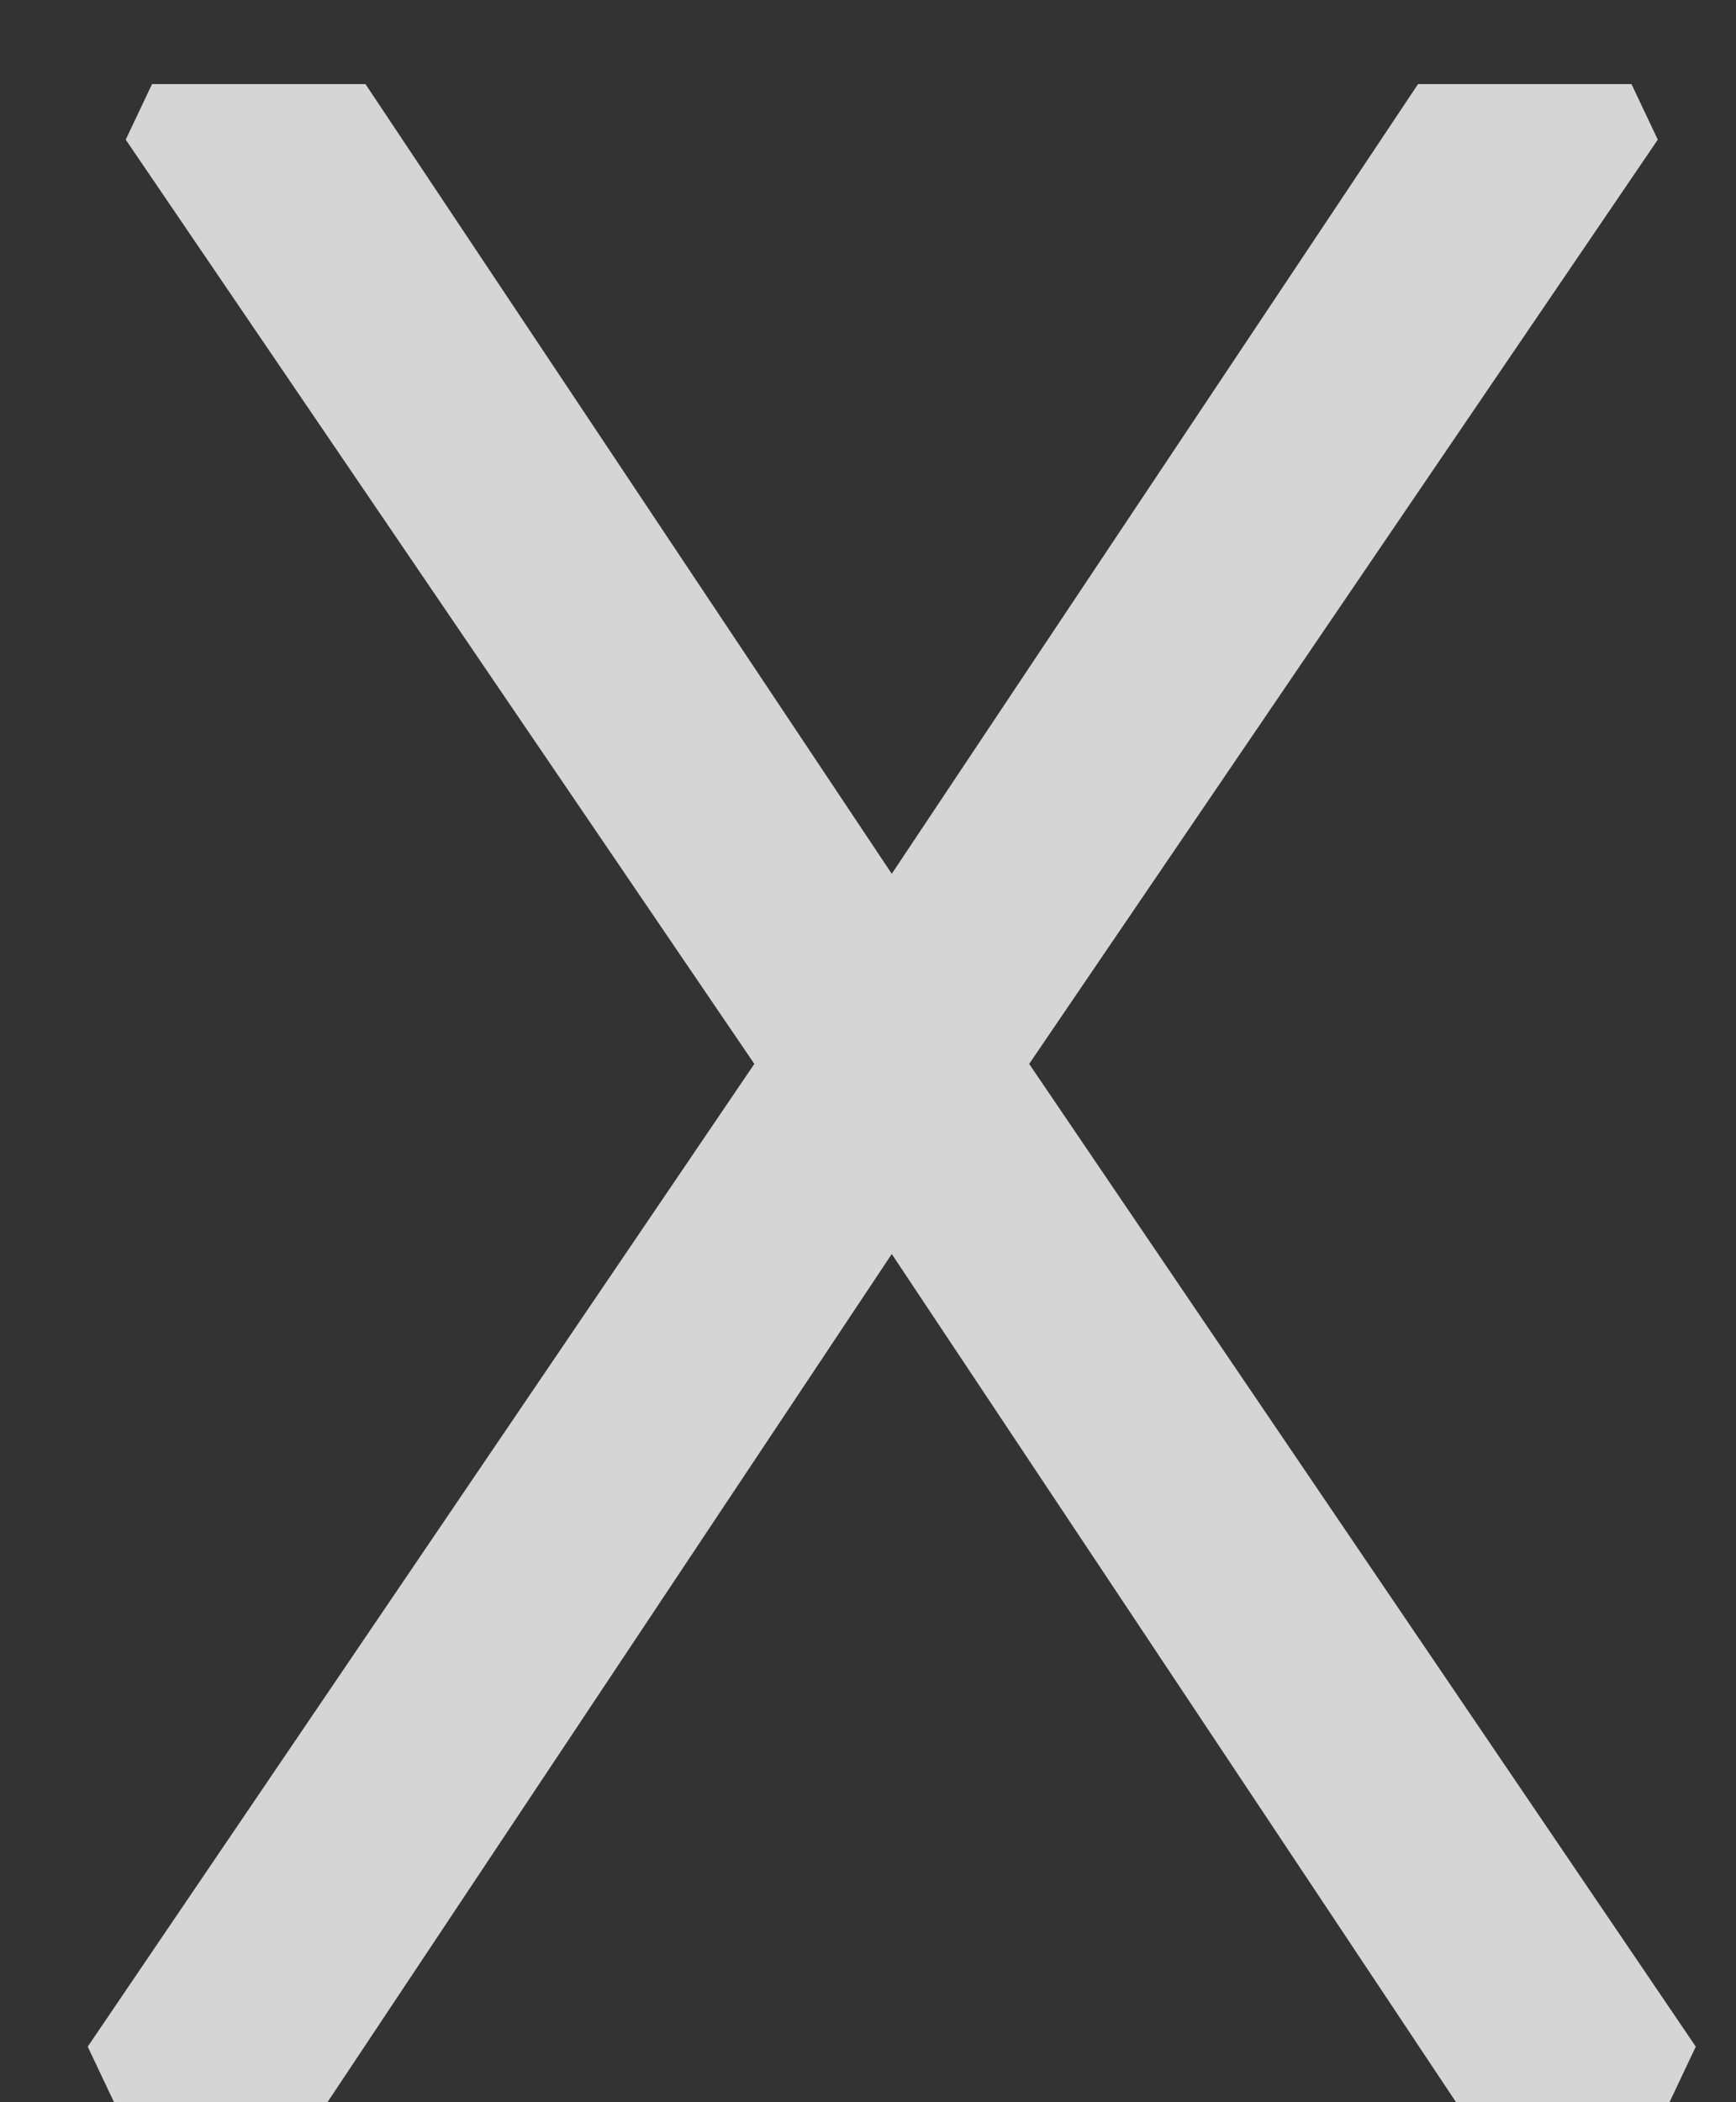 <svg width="19" height="23" viewBox="0 0 19 23" fill="none" xmlns="http://www.w3.org/2000/svg">
<rect x="0" y="0" width="19" height="23" fill="#333333" stroke="none"/>
<path d="M0.96 22.392L8.256 11.64L1.376 1.528L1.664 0.92H4L9.76 9.56L15.52 0.92H17.856L18.144 1.528L11.264 11.64L18.56 22.392L18.272 23H15.936L9.76 13.72L3.584 23H1.248L0.96 22.392Z" fill="white" fill-opacity="0.79"/>
</svg>
